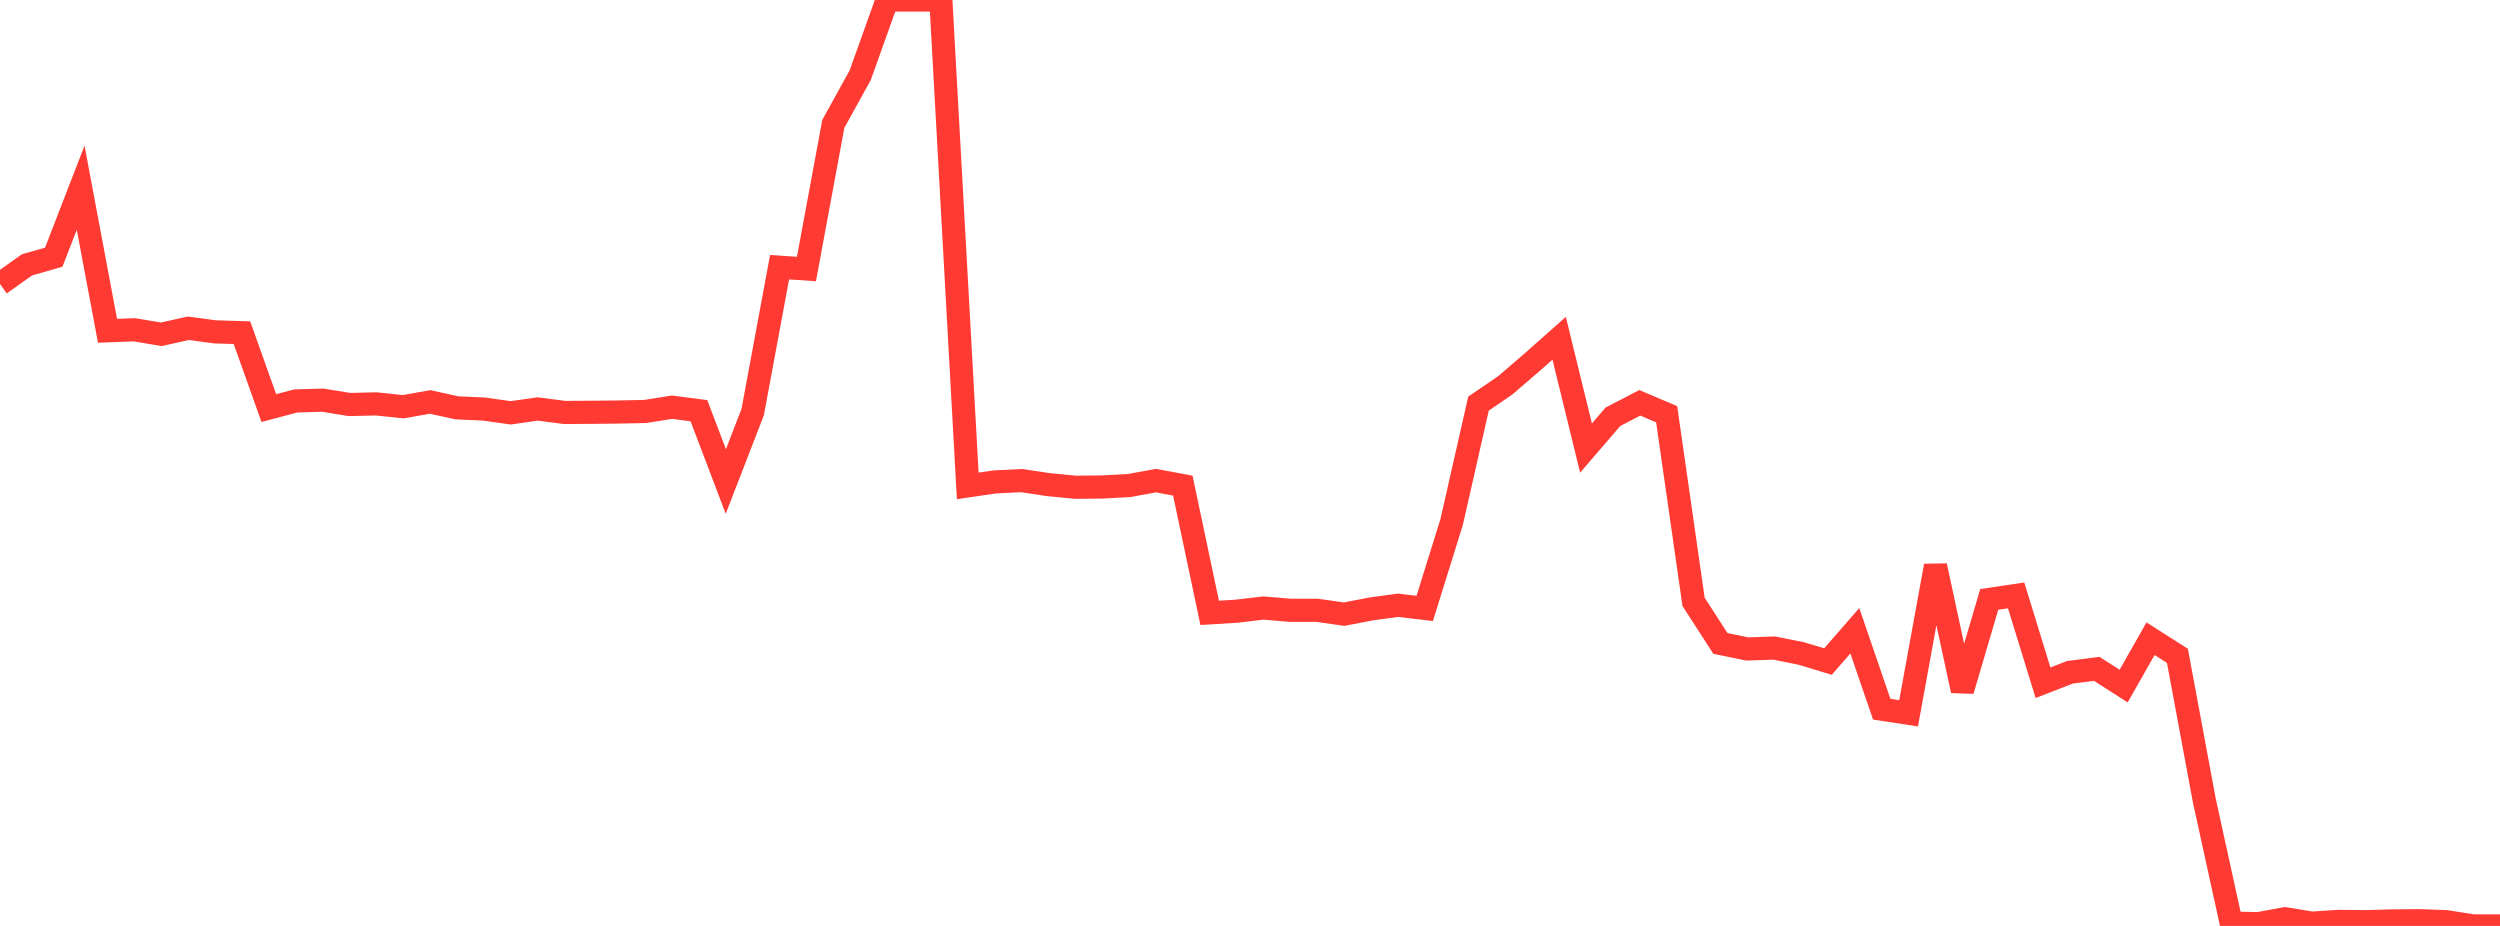 <?xml version="1.0" standalone="no"?>
<!DOCTYPE svg PUBLIC "-//W3C//DTD SVG 1.1//EN" "http://www.w3.org/Graphics/SVG/1.1/DTD/svg11.dtd">

<svg width="135" height="50" viewBox="0 0 135 50" preserveAspectRatio="none" 
  xmlns="http://www.w3.org/2000/svg"
  xmlns:xlink="http://www.w3.org/1999/xlink">


<polyline points="0.0, 15.336 1.452, 14.304 2.903, 13.888 4.355, 10.137 5.806, 17.863 7.258, 17.808 8.71, 18.052 10.161, 17.727 11.613, 17.92 13.065, 17.964 14.516, 22.036 15.968, 21.652 17.419, 21.608 18.871, 21.843 20.323, 21.81 21.774, 21.963 23.226, 21.705 24.677, 22.024 26.129, 22.088 27.581, 22.293 29.032, 22.084 30.484, 22.272 31.935, 22.264 33.387, 22.249 34.839, 22.22 36.29, 21.989 37.742, 22.178 39.194, 25.999 40.645, 22.253 42.097, 14.429 43.548, 14.527 45.0, 6.687 46.452, 4.058 47.903, 0.002 49.355, 0 50.806, 0.0 52.258, 26.239 53.71, 26.024 55.161, 25.952 56.613, 26.17 58.065, 26.312 59.516, 26.297 60.968, 26.22 62.419, 25.954 63.871, 26.223 65.323, 33.094 66.774, 33.005 68.226, 32.834 69.677, 32.956 71.129, 32.957 72.581, 33.164 74.032, 32.884 75.484, 32.684 76.935, 32.854 78.387, 28.195 79.839, 21.796 81.29, 20.803 82.742, 19.553 84.194, 18.265 85.645, 24.195 87.097, 22.507 88.548, 21.752 90.0, 22.369 91.452, 32.498 92.903, 34.747 94.355, 35.044 95.806, 34.995 97.258, 35.285 98.71, 35.724 100.161, 34.061 101.613, 38.297 103.065, 38.518 104.516, 30.552 105.968, 37.294 107.419, 32.367 108.871, 32.152 110.323, 36.868 111.774, 36.304 113.226, 36.118 114.677, 37.049 116.129, 34.49 117.581, 35.415 119.032, 43.222 120.484, 49.847 121.935, 49.879 123.387, 49.612 124.839, 49.849 126.29, 49.754 127.742, 49.771 129.194, 49.73 130.645, 49.718 132.097, 49.77 133.548, 50.0 135.0, 50.0" fill="none" stroke="#ff3a33" stroke-width="1.25"/>

</svg>